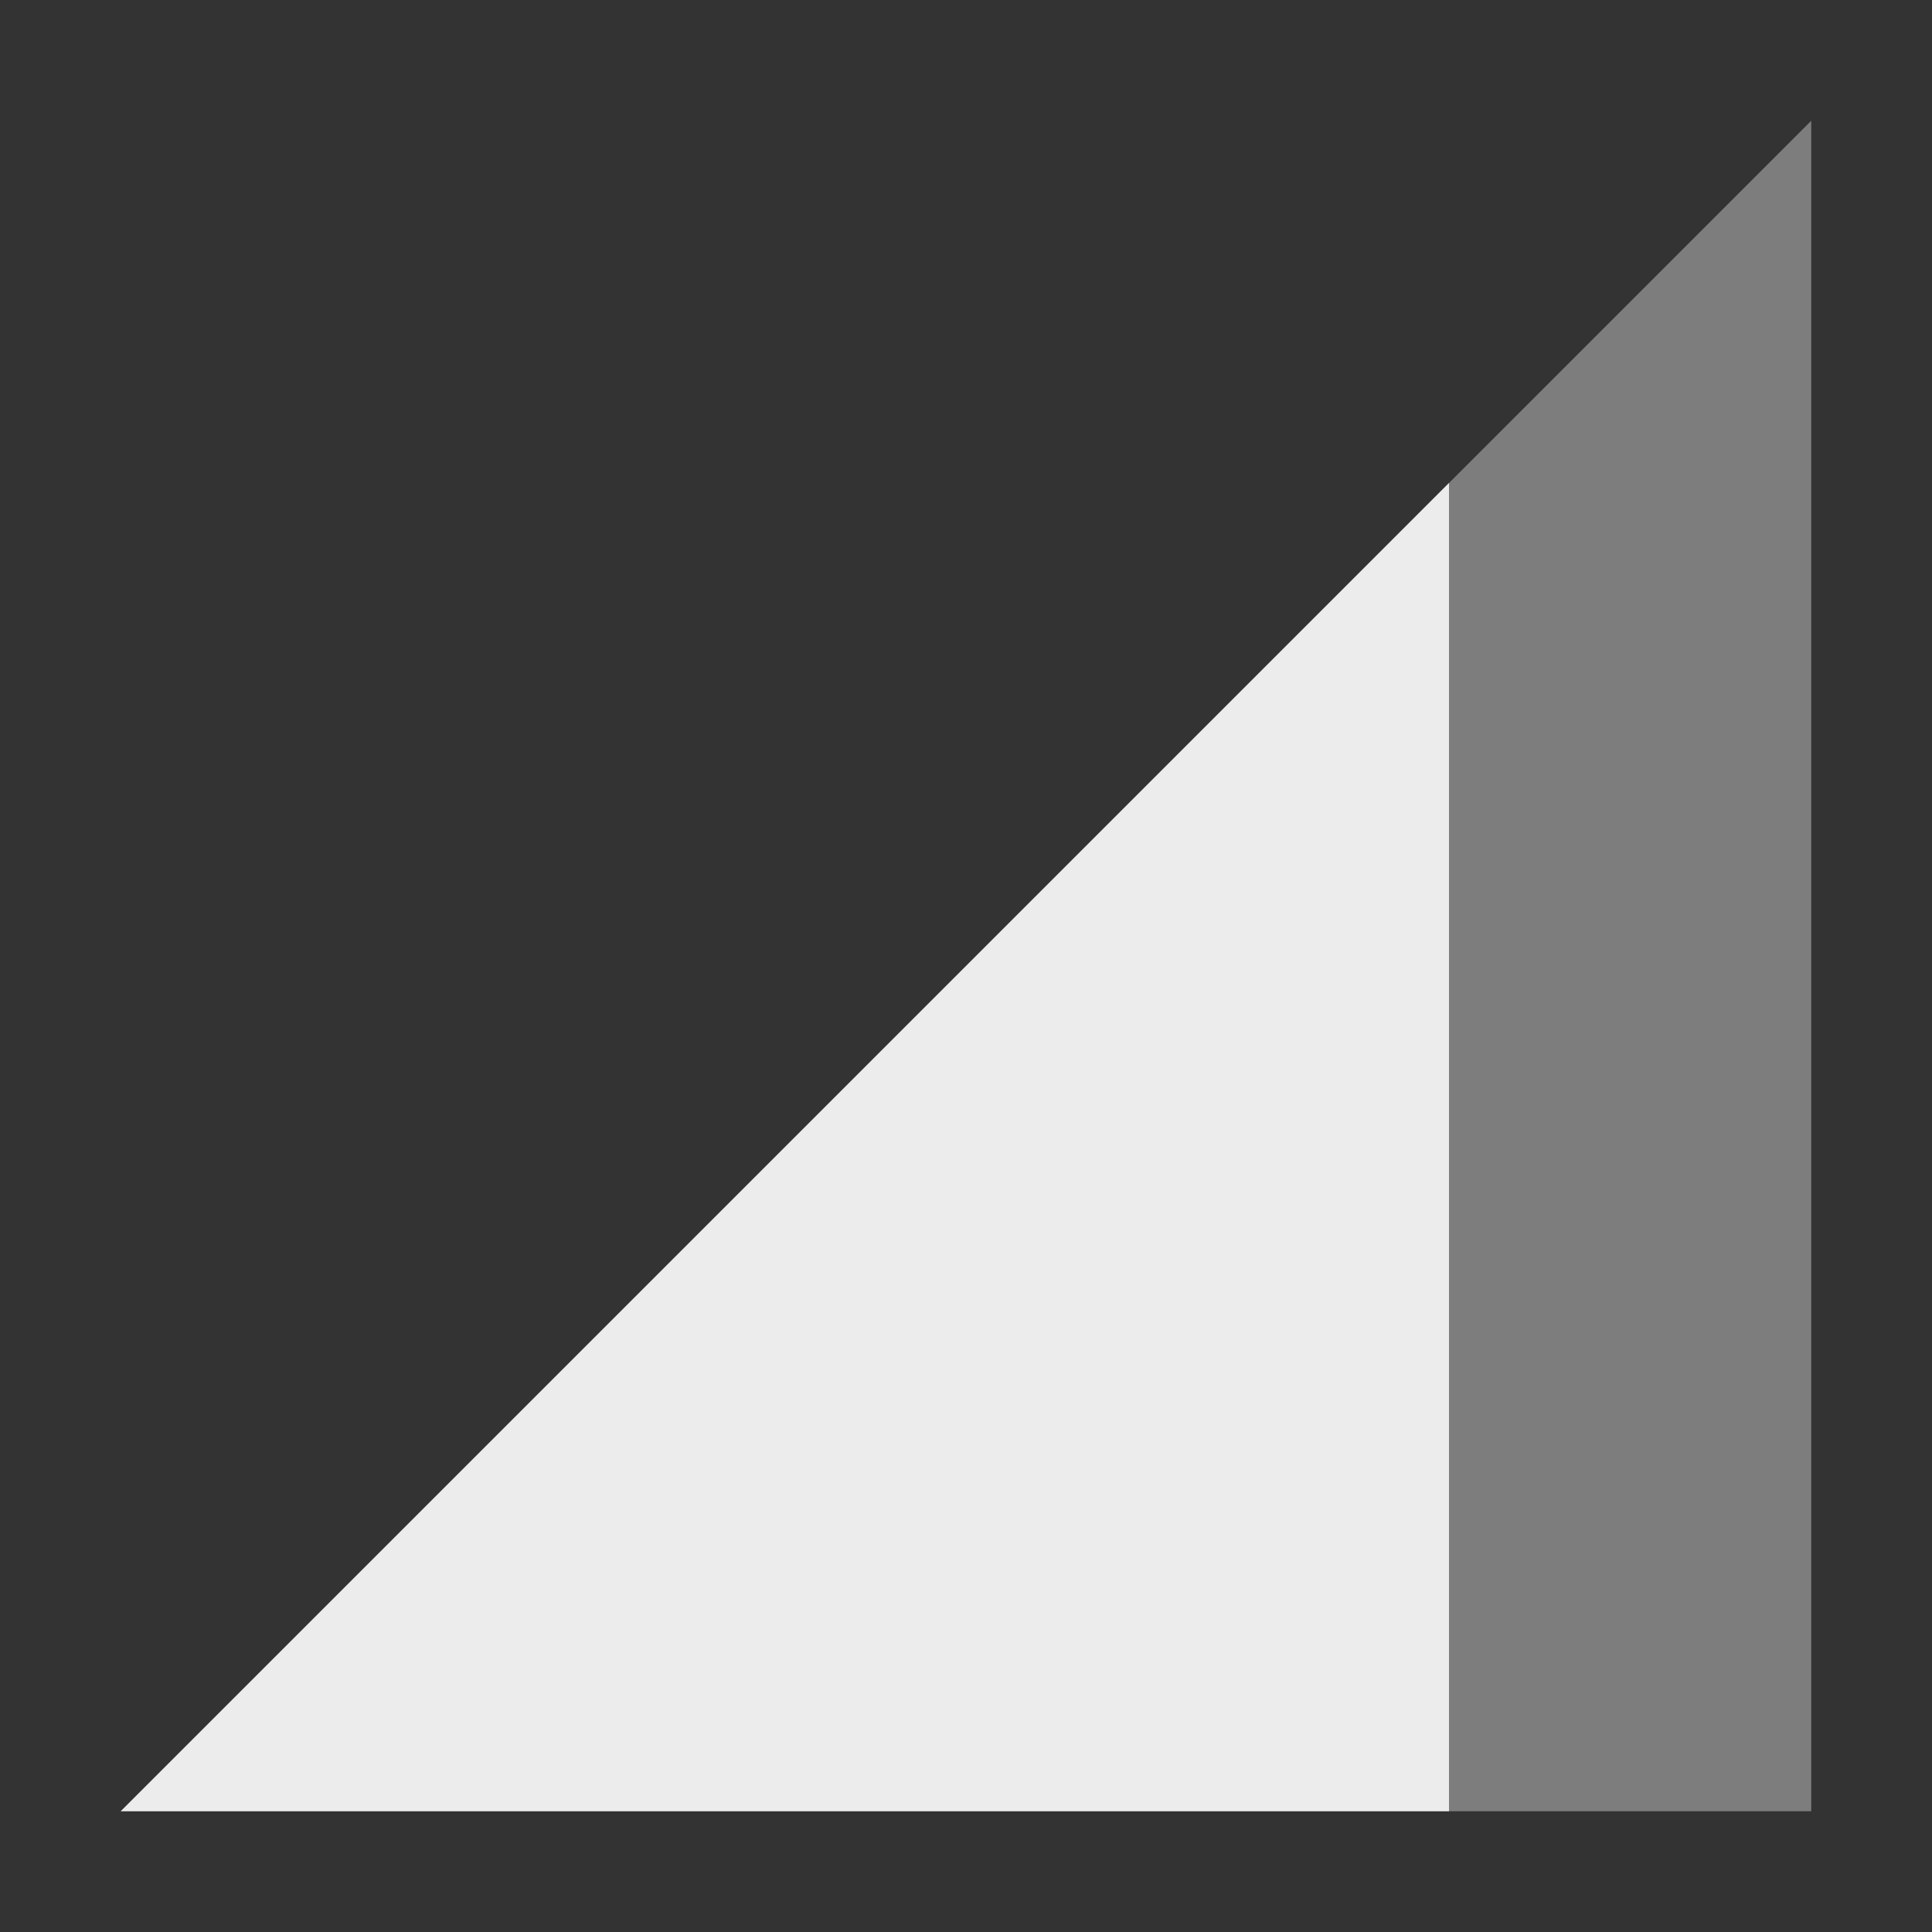 <svg xmlns="http://www.w3.org/2000/svg" viewBox="0 0 16 16">
 <rect x="0" y="0" width="16" height="16" fill="#333333" stroke="none"/>
 <path d="M 15,15 15,1 1,15 Z" style="fill:#ececec;opacity:0.4;fill-opacity:1;stroke:none;fill-rule:evenodd"/>
 <path d="M 12,15 12,4 1,15 Z" style="fill:#ececec;fill-opacity:1;stroke:none;fill-rule:evenodd"/>
</svg>
